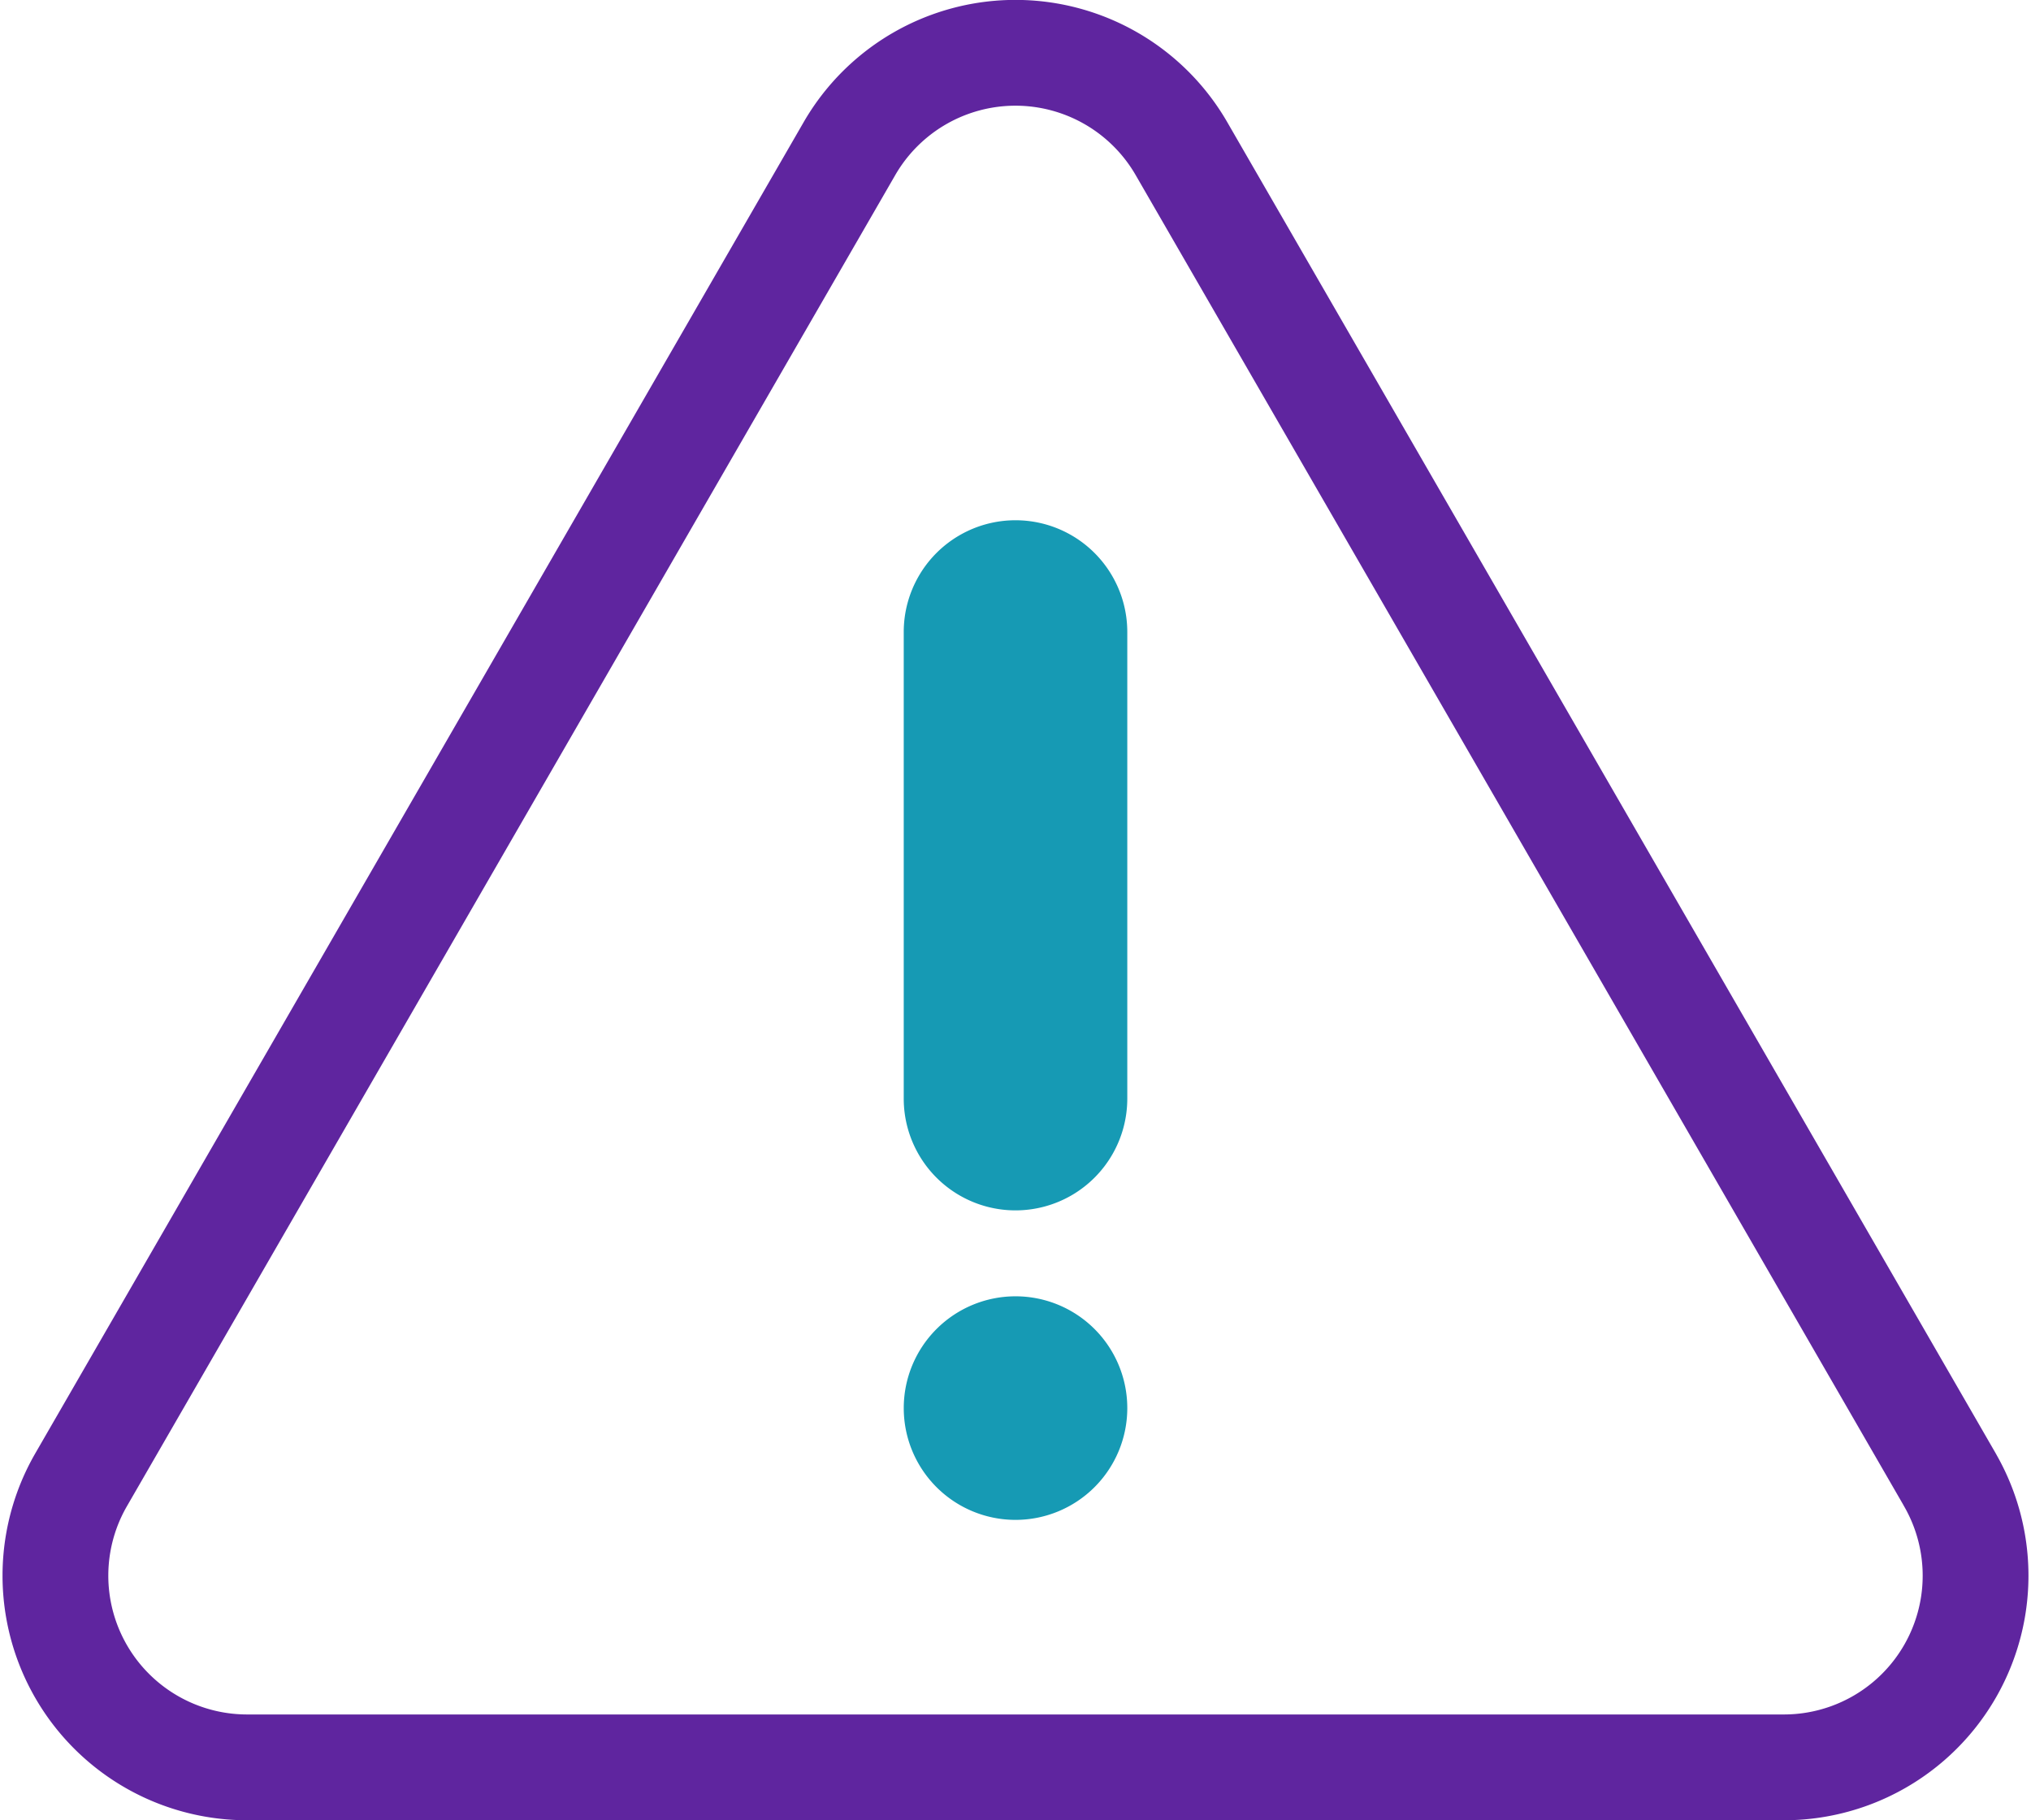 <svg xmlns="http://www.w3.org/2000/svg" width="96.002" height="86.03" viewBox="0 0 96.002 86.03">
  <g id="Group_1689" data-name="Group 1689" transform="translate(-200.38 -3695.629)">
    <path id="Path_4946" data-name="Path 4946" d="M93.549,71.439,57.229,8.531a9.062,9.062,0,0,0-15.7,0L5.214,71.439a9.061,9.061,0,0,0,7.847,13.592H85.7a9.06,9.06,0,0,0,7.847-13.592Z" transform="translate(199 3694.128)" fill="none" stroke="#5f259f" stroke-linecap="round" stroke-linejoin="round" stroke-width="5"/>
    <path id="Path_4947" data-name="Path 4947" d="M57.054,38.511v22.05a5.283,5.283,0,1,0,10.567,0V38.511a5.283,5.283,0,0,0-10.567,0" transform="translate(186.044 3686.99)" fill="#169ab4"/>
    <path id="Path_4948" data-name="Path 4948" d="M67.622,87.04a5.283,5.283,0,1,1-5.283-5.283,5.282,5.282,0,0,1,5.283,5.283" transform="translate(186.043 3675.139)" fill="#169ab4"/>
  </g>
</svg>
